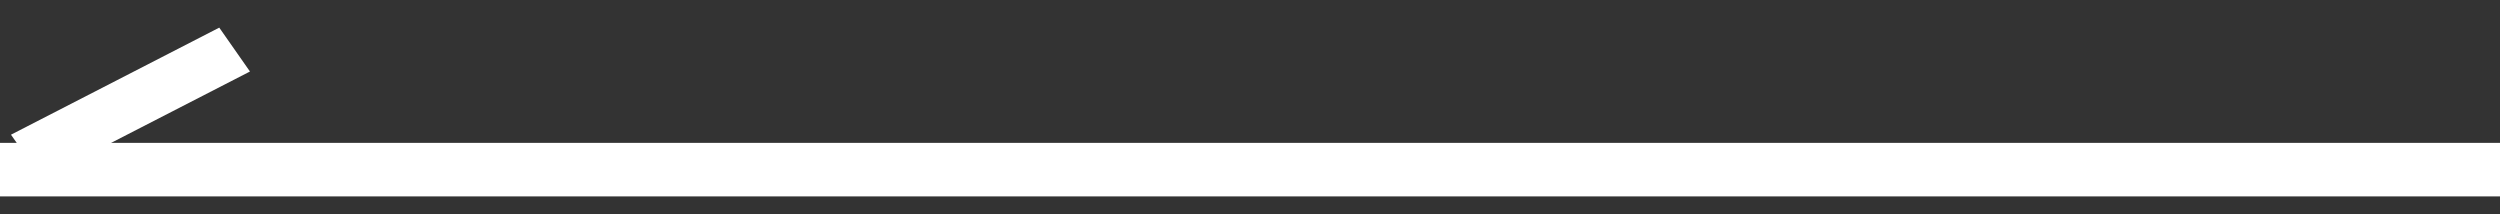 <?xml version="1.0" encoding="UTF-8"?> <svg xmlns="http://www.w3.org/2000/svg" width="70" height="6" viewBox="0 0 70 6" fill="none"><rect x="0" y="0" width="70" height="6" fill="#333333" stroke="none"/> <line y1="-0.75" x2="70" y2="-0.75" transform="matrix(1 6.24447e-09 -7.28525e-09 -1 0 4)" stroke="white" stroke-width="1.5"></line> <line y1="-0.75" x2="6.56" y2="-0.75" transform="matrix(0.889 -0.457 0.573 0.819 1.167 5)" stroke="white" stroke-width="1.5"></line> </svg> 
